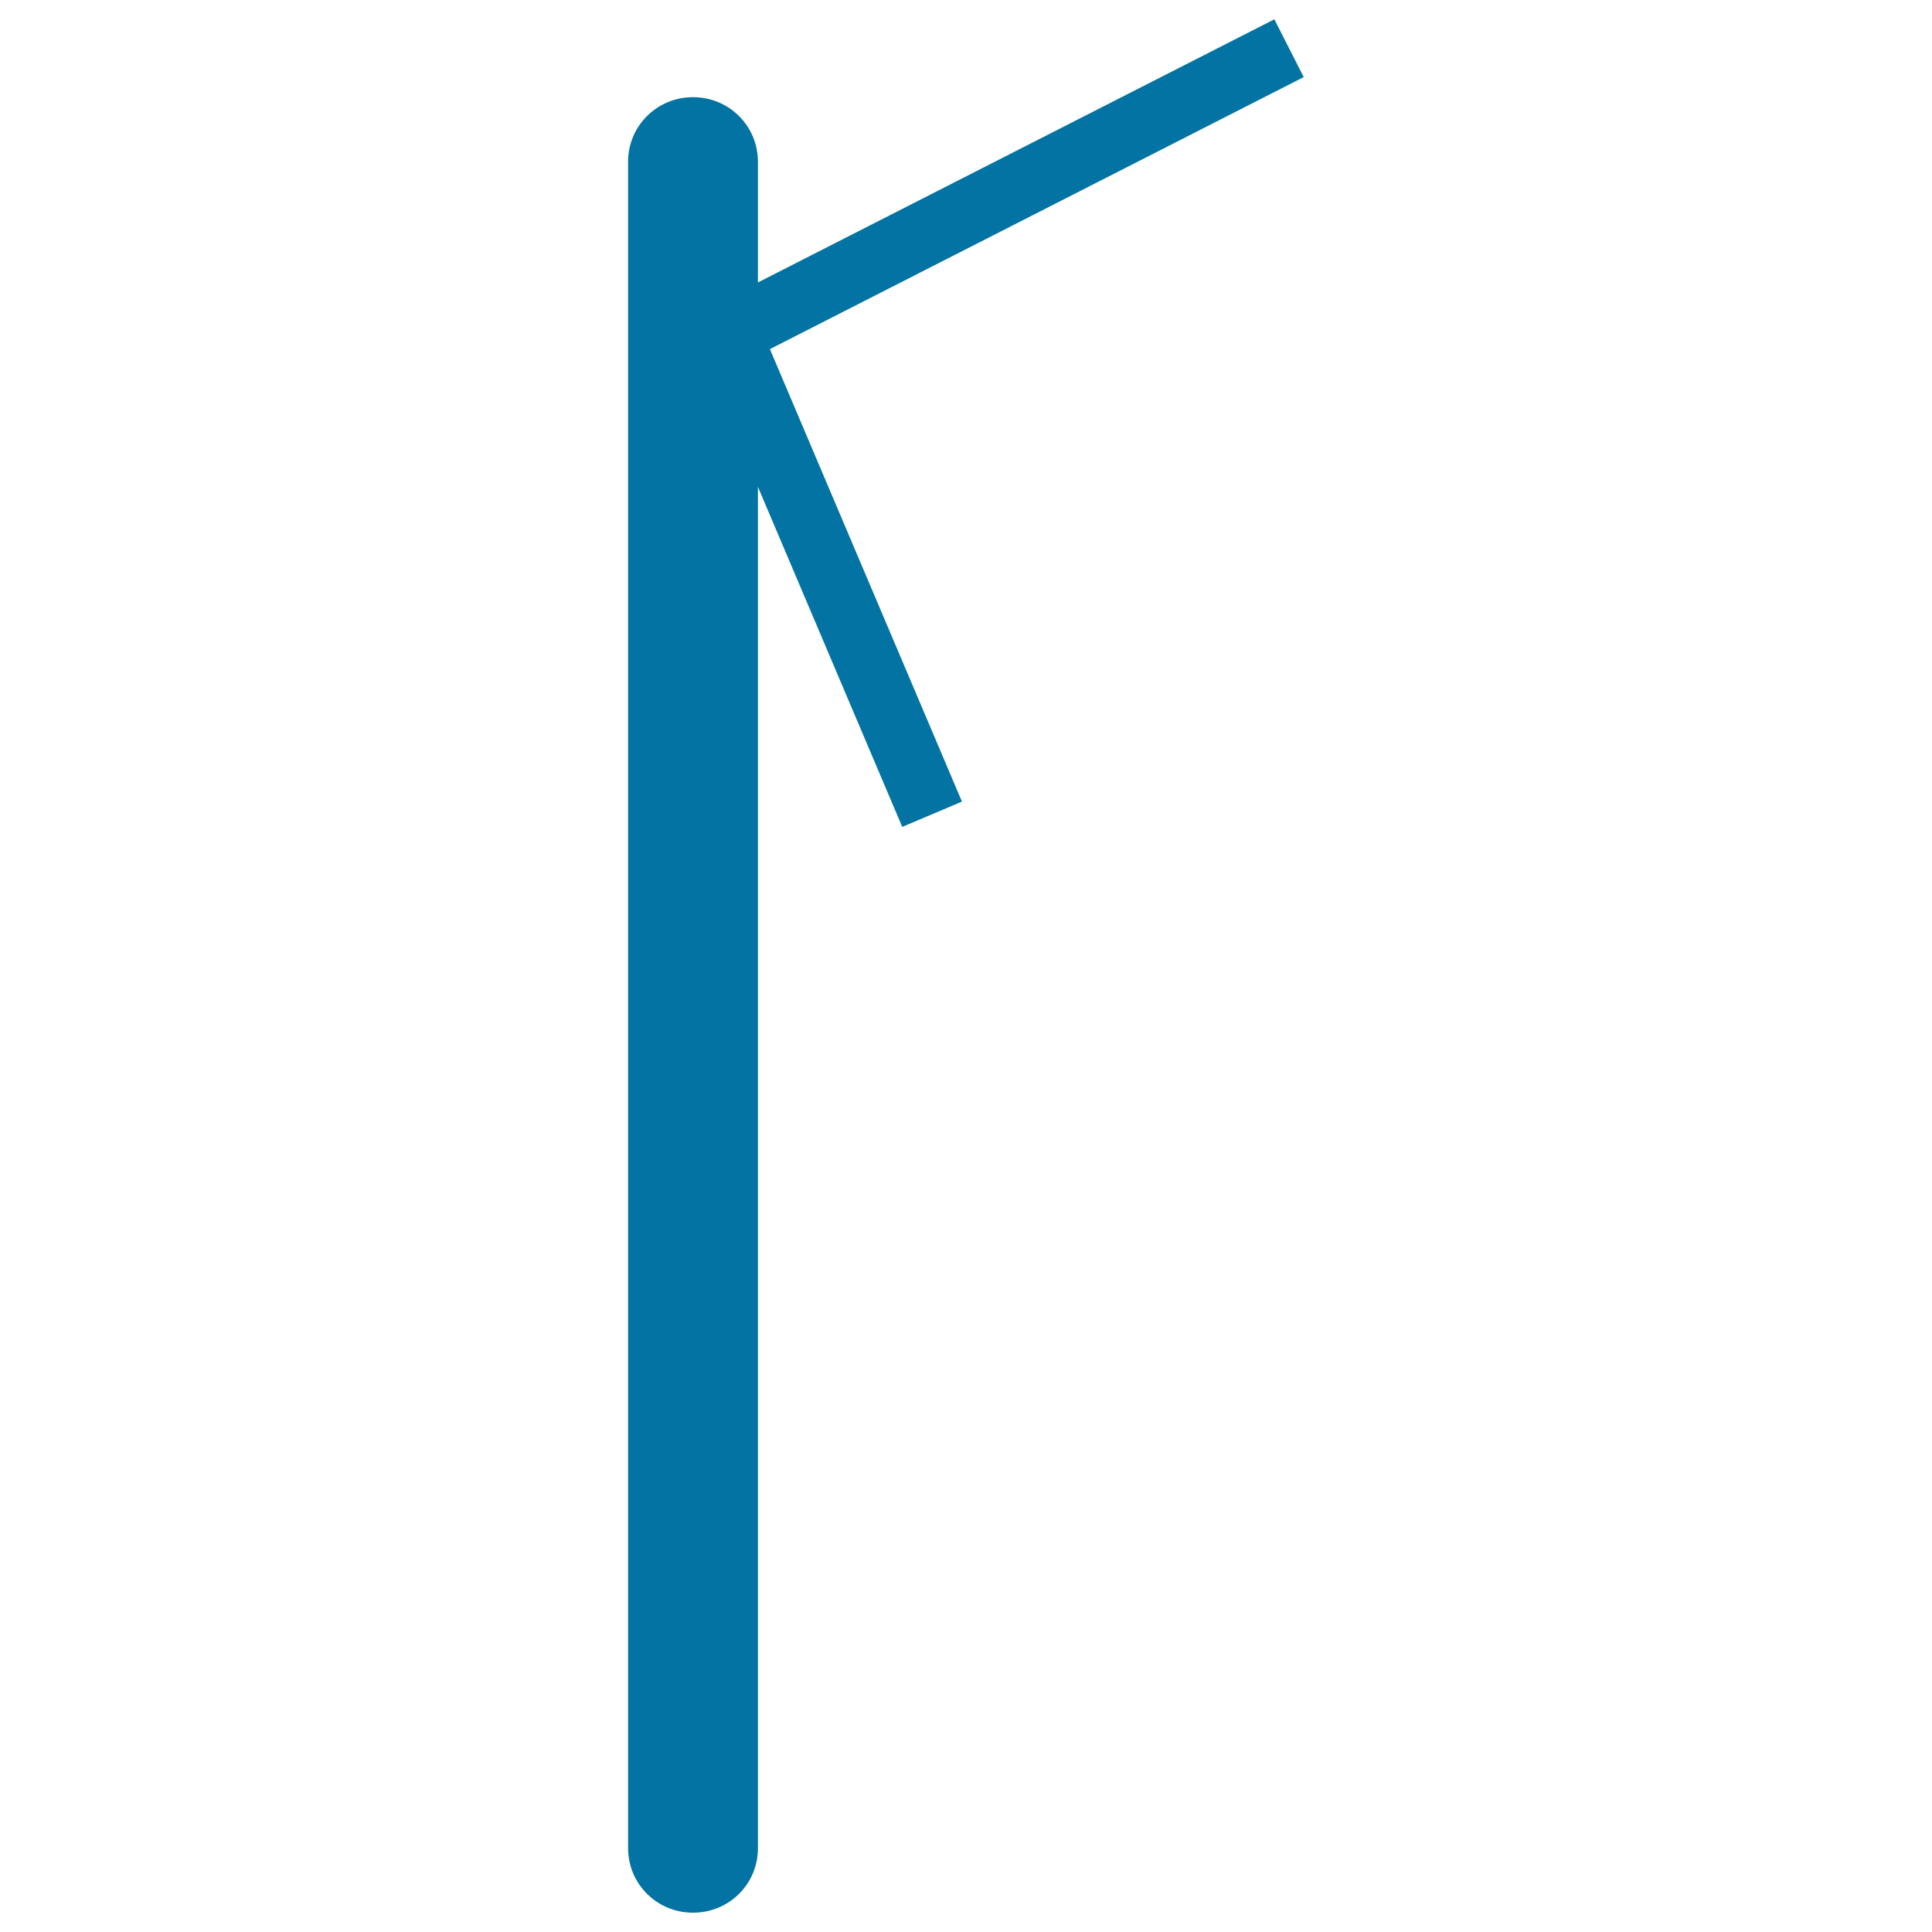 <svg xmlns="http://www.w3.org/2000/svg" viewBox="0 0 1000 1000" style="fill:#0273a2">
<title>Weather Tool SVG icon</title>
<g><path d="M674.8,39.9L659.6,10L392.3,146.2V83.7c0-18.5-14.9-33.4-33.6-33.4c-18.6,0-33.6,14.8-33.6,33.4v872.9c0,18.5,14.9,33.4,33.6,33.4c18.6,0,33.6-14.7,33.6-33.4V252L467,428l30.9-13.1l-99.4-234.2L674.8,39.9z"/></g>
</svg>